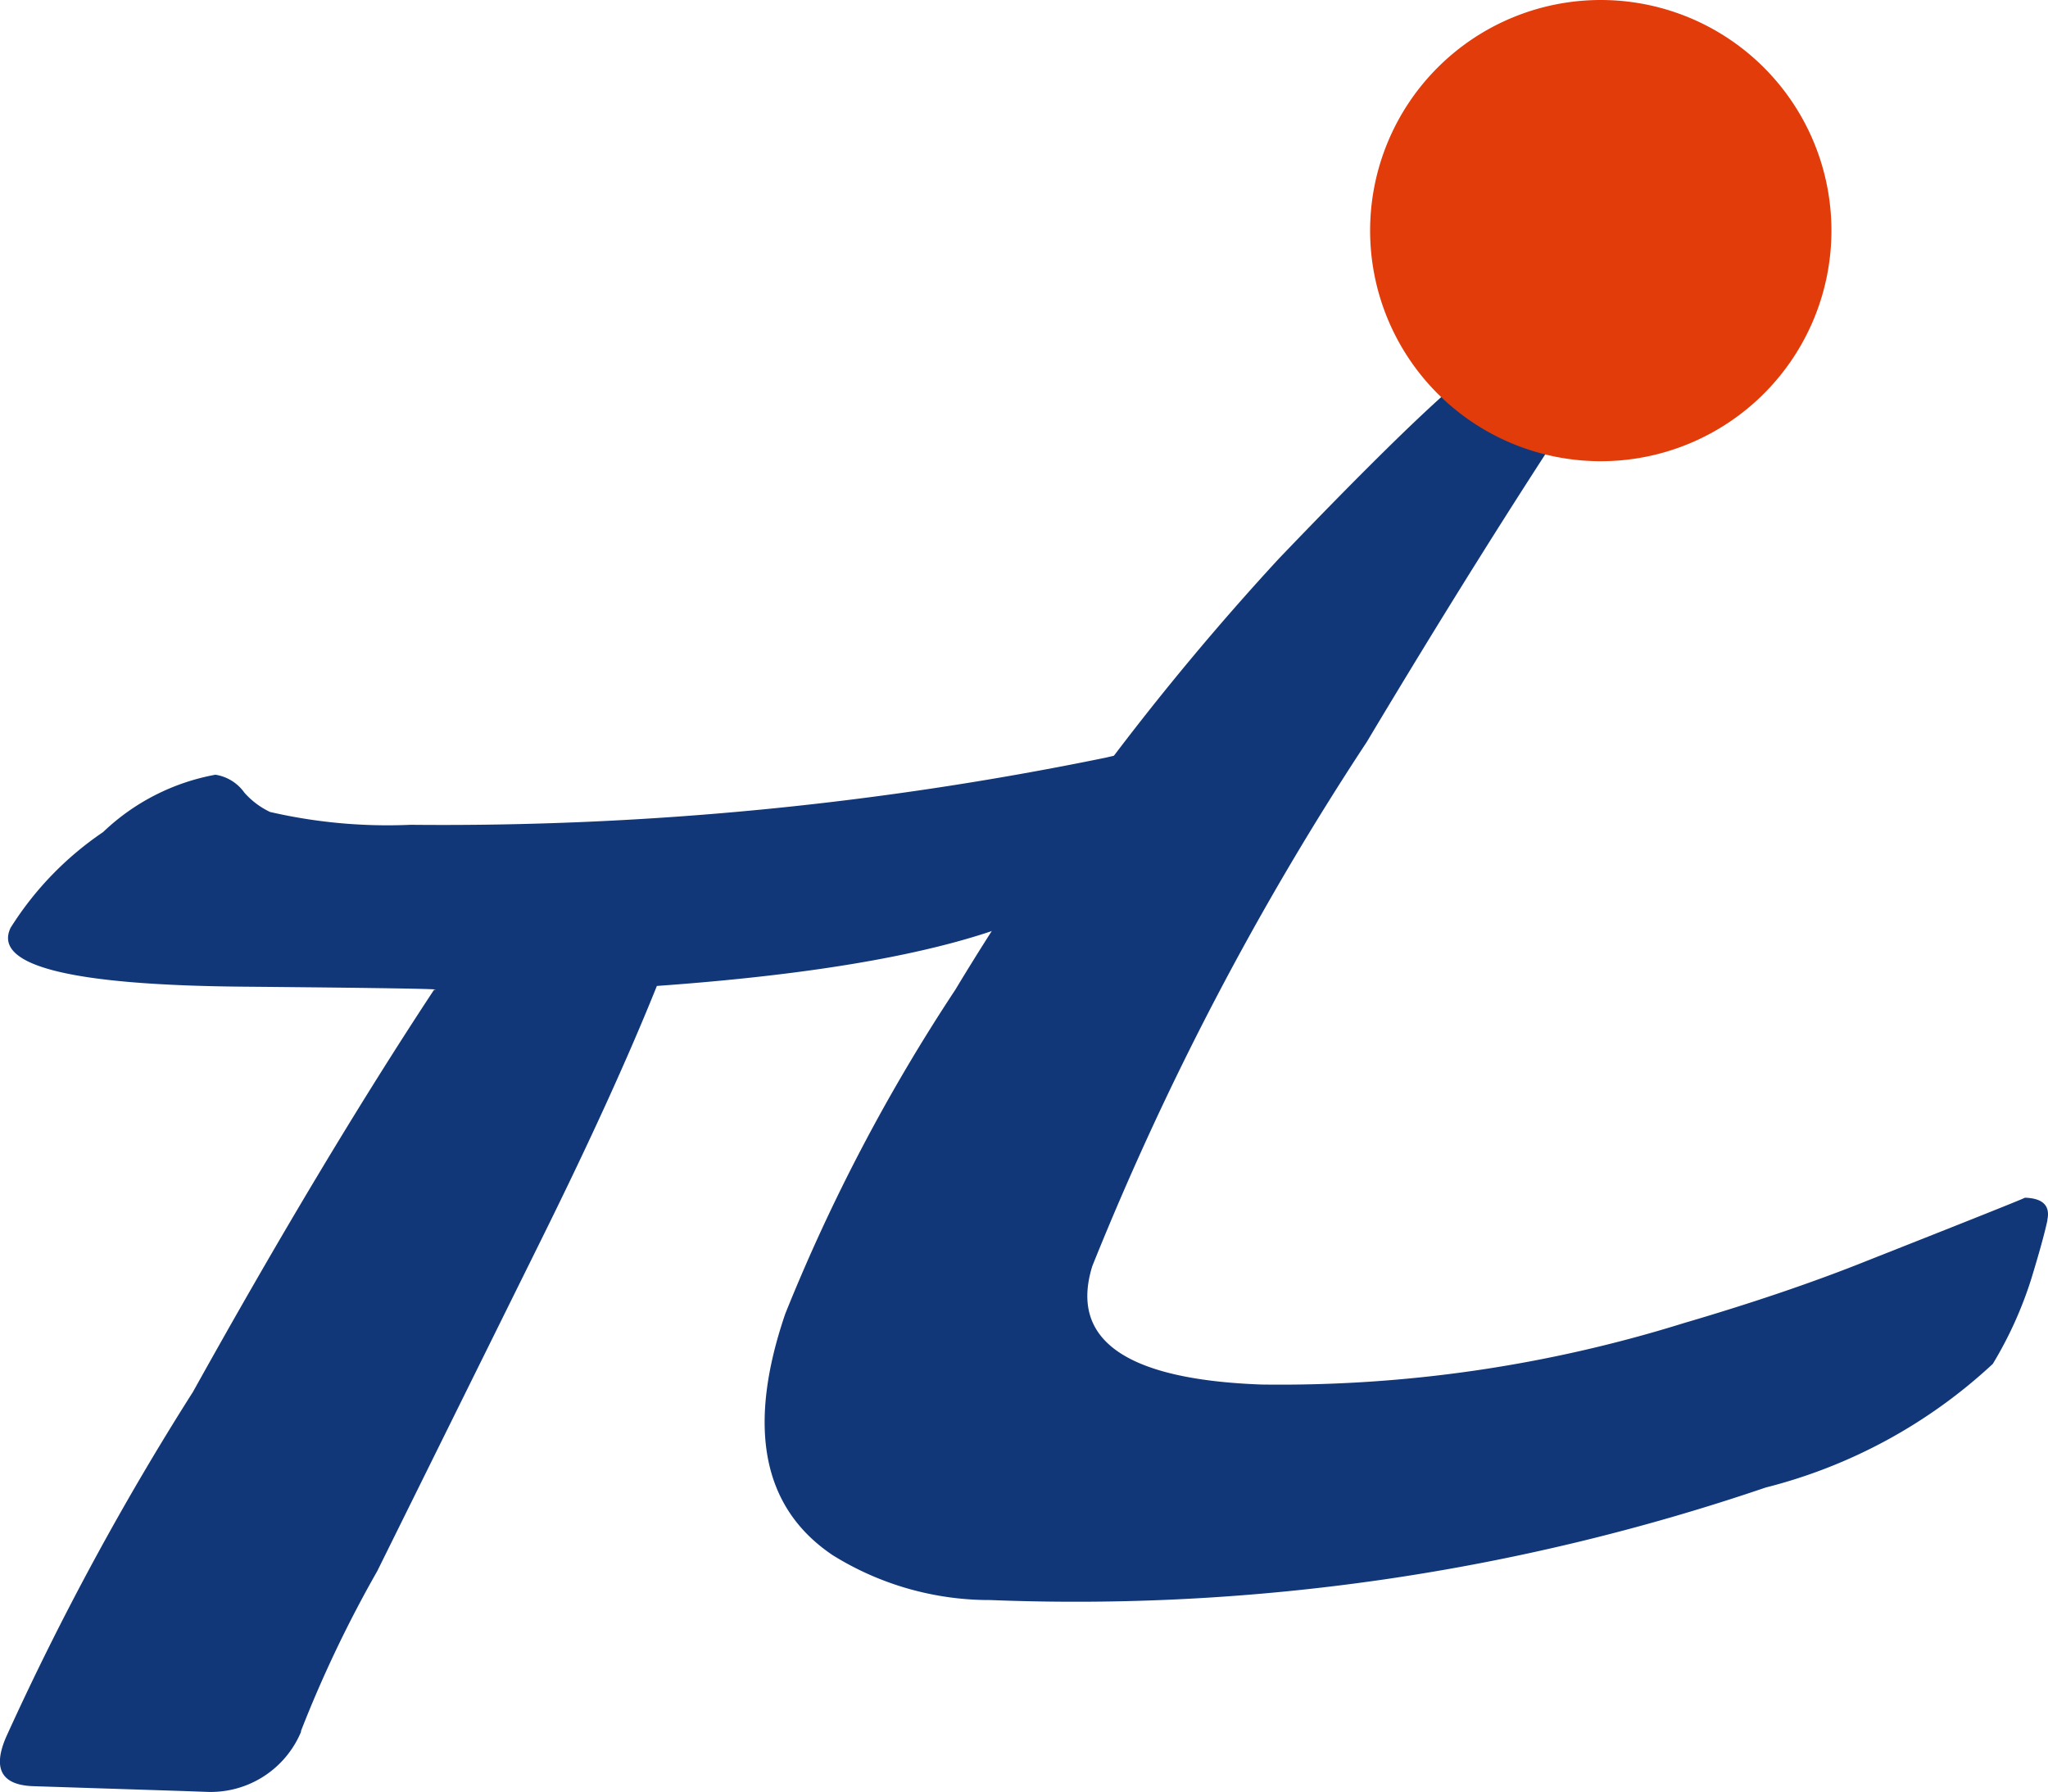 <svg xmlns="http://www.w3.org/2000/svg" width="22.819" height="19.971" viewBox="0 0 22.819 19.971">
  <g id="组_12609" data-name="组 12609" transform="translate(-228.272 -263.884)">
    <path id="路径_20476" data-name="路径 20476" d="M241.445,313.825a7.146,7.146,0,0,1-.88,1.14c-.589.686-2.257,1.131-4.974,1.325-.315.785-.744,1.728-1.292,2.835l-1.824,3.687a13.577,13.577,0,0,0-.849,1.78l0,.011a1.091,1.091,0,0,1-1.042.669l-.251-.009-1.7-.055q-.523-.023-.29-.554a31.38,31.38,0,0,1,2.079-3.84c.971-1.746,1.863-3.233,2.686-4.481.148-.009-.567-.021-2.134-.035-1.929-.017-2.784-.236-2.584-.656a3.6,3.6,0,0,1,1.031-1.067,2.447,2.447,0,0,1,1.251-.639.486.486,0,0,1,.323.2.892.892,0,0,0,.286.215,5.826,5.826,0,0,0,1.566.143,36.687,36.687,0,0,0,7.744-.748,7.5,7.5,0,0,1,.777-.14q.152,0,.076.219" transform="translate(0 -41.418)" fill="#113779"/>
    <path id="路径_20477" data-name="路径 20477" d="M293.581,294.659q-.047.218-.181.656a4.36,4.36,0,0,1-.427.942,5.8,5.8,0,0,1-2.531,1.378,23.847,23.847,0,0,1-8.637,1.254,3.308,3.308,0,0,1-1.758-.5c-.787-.529-.958-1.431-.529-2.689a20.189,20.189,0,0,1,1.893-3.609,29.749,29.749,0,0,1,3.607-4.808c.893-.932,1.535-1.565,1.932-1.909a2.958,2.958,0,0,1,1.647-.877q.264,0,.178.3a2.611,2.611,0,0,1-.343.643c-.736,1.111-1.546,2.4-2.435,3.887a32.923,32.923,0,0,0-3.057,5.839c-.256.822.367,1.265,1.882,1.321a15.093,15.093,0,0,0,4.7-.682q1.169-.343,2.057-.7,1.772-.7,1.751-.7.3.009.251.246" transform="translate(-42.497 -17.173)" fill="#113779"/>
    <path id="路径_20478" data-name="路径 20478" d="M324.826,266.454a2.57,2.57,0,1,1-2.57-2.57,2.57,2.57,0,0,1,2.57,2.57" transform="translate(-76.148)" fill="#e33c0b"/>
  </g>
</svg>

